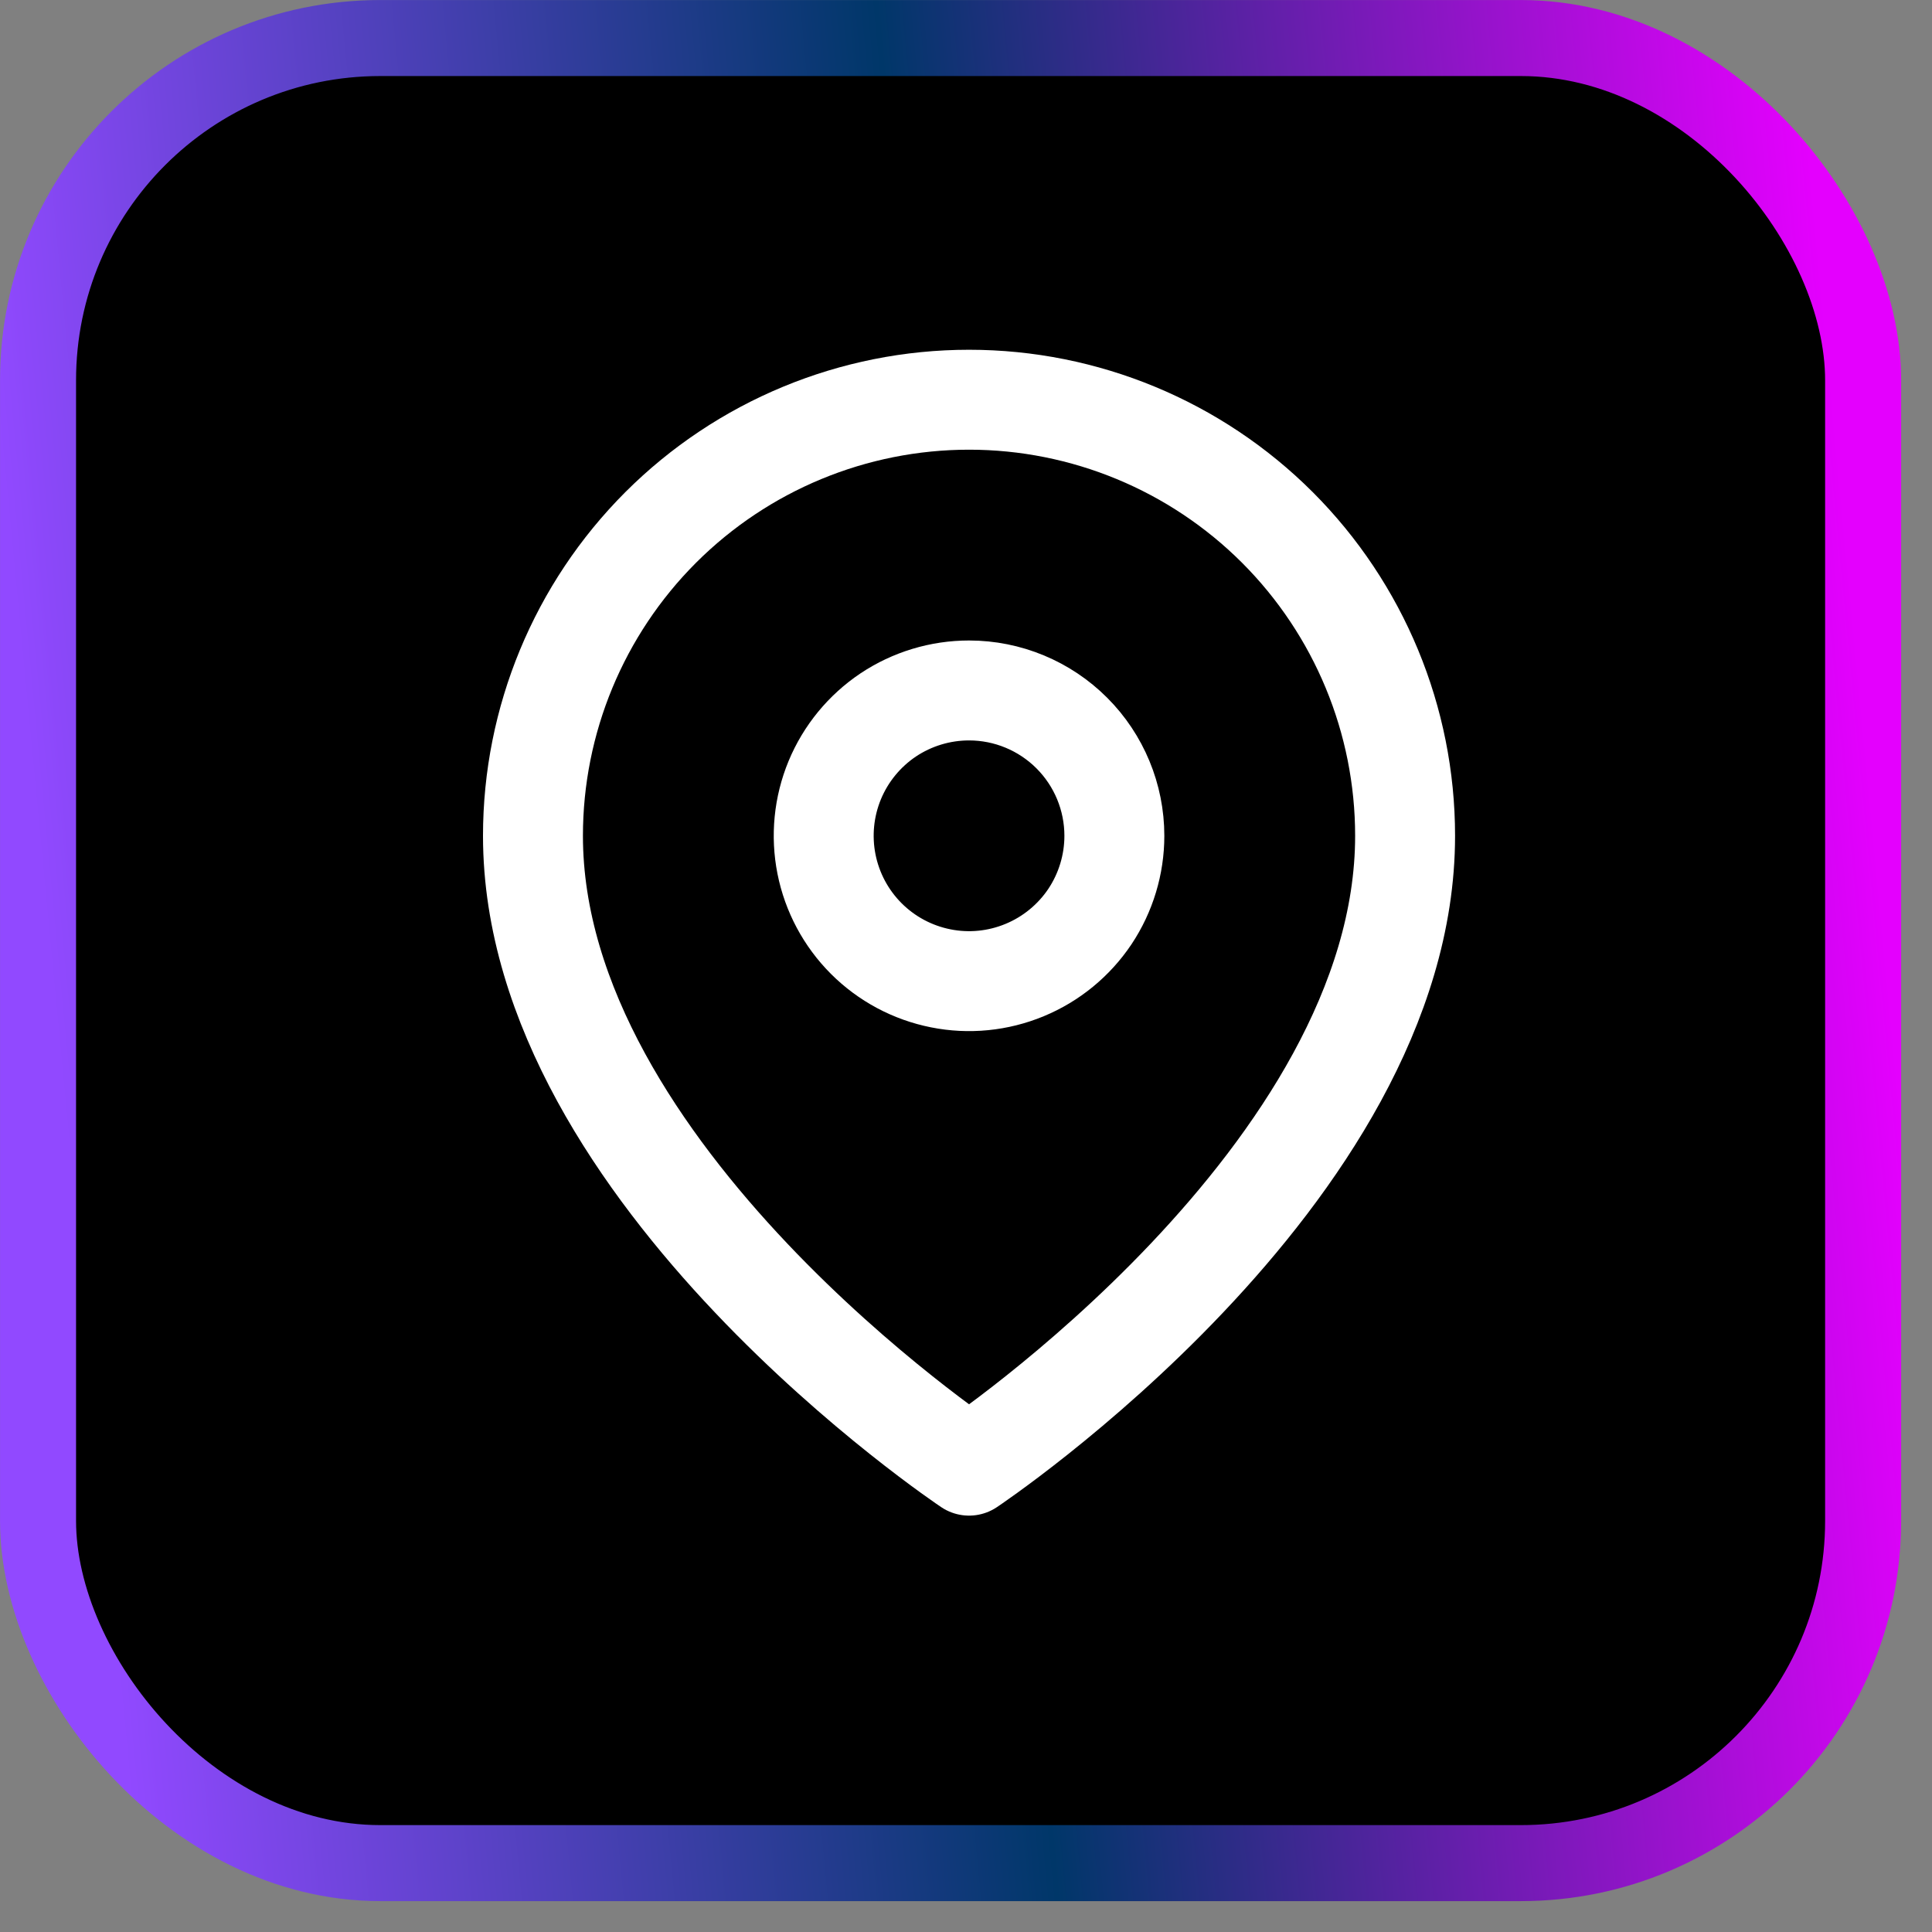 <svg width="29" height="29" viewBox="0 0 29 29" fill="none" xmlns="http://www.w3.org/2000/svg">
<rect x="0" y="0" width="29" height="29" fill="#808080" stroke="none"/>
<rect x="0.571" y="0.571" width="27.395" height="27.395" rx="5.137" fill="black" stroke="url(#paint0_linear_2344_755)" stroke-width="1.141"/>
<path d="M21.091 12.546C21.091 17.636 14.546 22 14.546 22C14.546 22 8 17.636 8 12.546C8 10.809 8.69 9.145 9.917 7.917C11.145 6.69 12.809 6 14.546 6C16.281 6 17.946 6.69 19.174 7.917C20.401 9.145 21.091 10.809 21.091 12.546Z" stroke="white" stroke-width="1.5" stroke-linecap="round" stroke-linejoin="round"/>
<path d="M16.727 12.546C16.727 12.977 16.599 13.399 16.36 13.758C16.12 14.116 15.779 14.396 15.38 14.561C14.982 14.726 14.543 14.77 14.12 14.685C13.697 14.601 13.308 14.393 13.003 14.088C12.698 13.783 12.49 13.394 12.406 12.971C12.322 12.548 12.365 12.109 12.53 11.71C12.695 11.312 12.975 10.971 13.333 10.731C13.692 10.492 14.114 10.364 14.546 10.364C15.124 10.364 15.679 10.594 16.088 11.003C16.497 11.412 16.727 11.967 16.727 12.546Z" stroke="white" stroke-width="1.5" stroke-linecap="round" stroke-linejoin="round"/>
<defs>
<linearGradient id="paint0_linear_2344_755" x1="27.518" y1="6.064" x2="0.194" y2="8.673" gradientUnits="userSpaceOnUse">
<stop stop-color="#E400FE"/>
<stop offset="0.5" stop-color="#003769"/>
<stop offset="1" stop-color="#9149FF"/>
</linearGradient>
</defs>
</svg>
